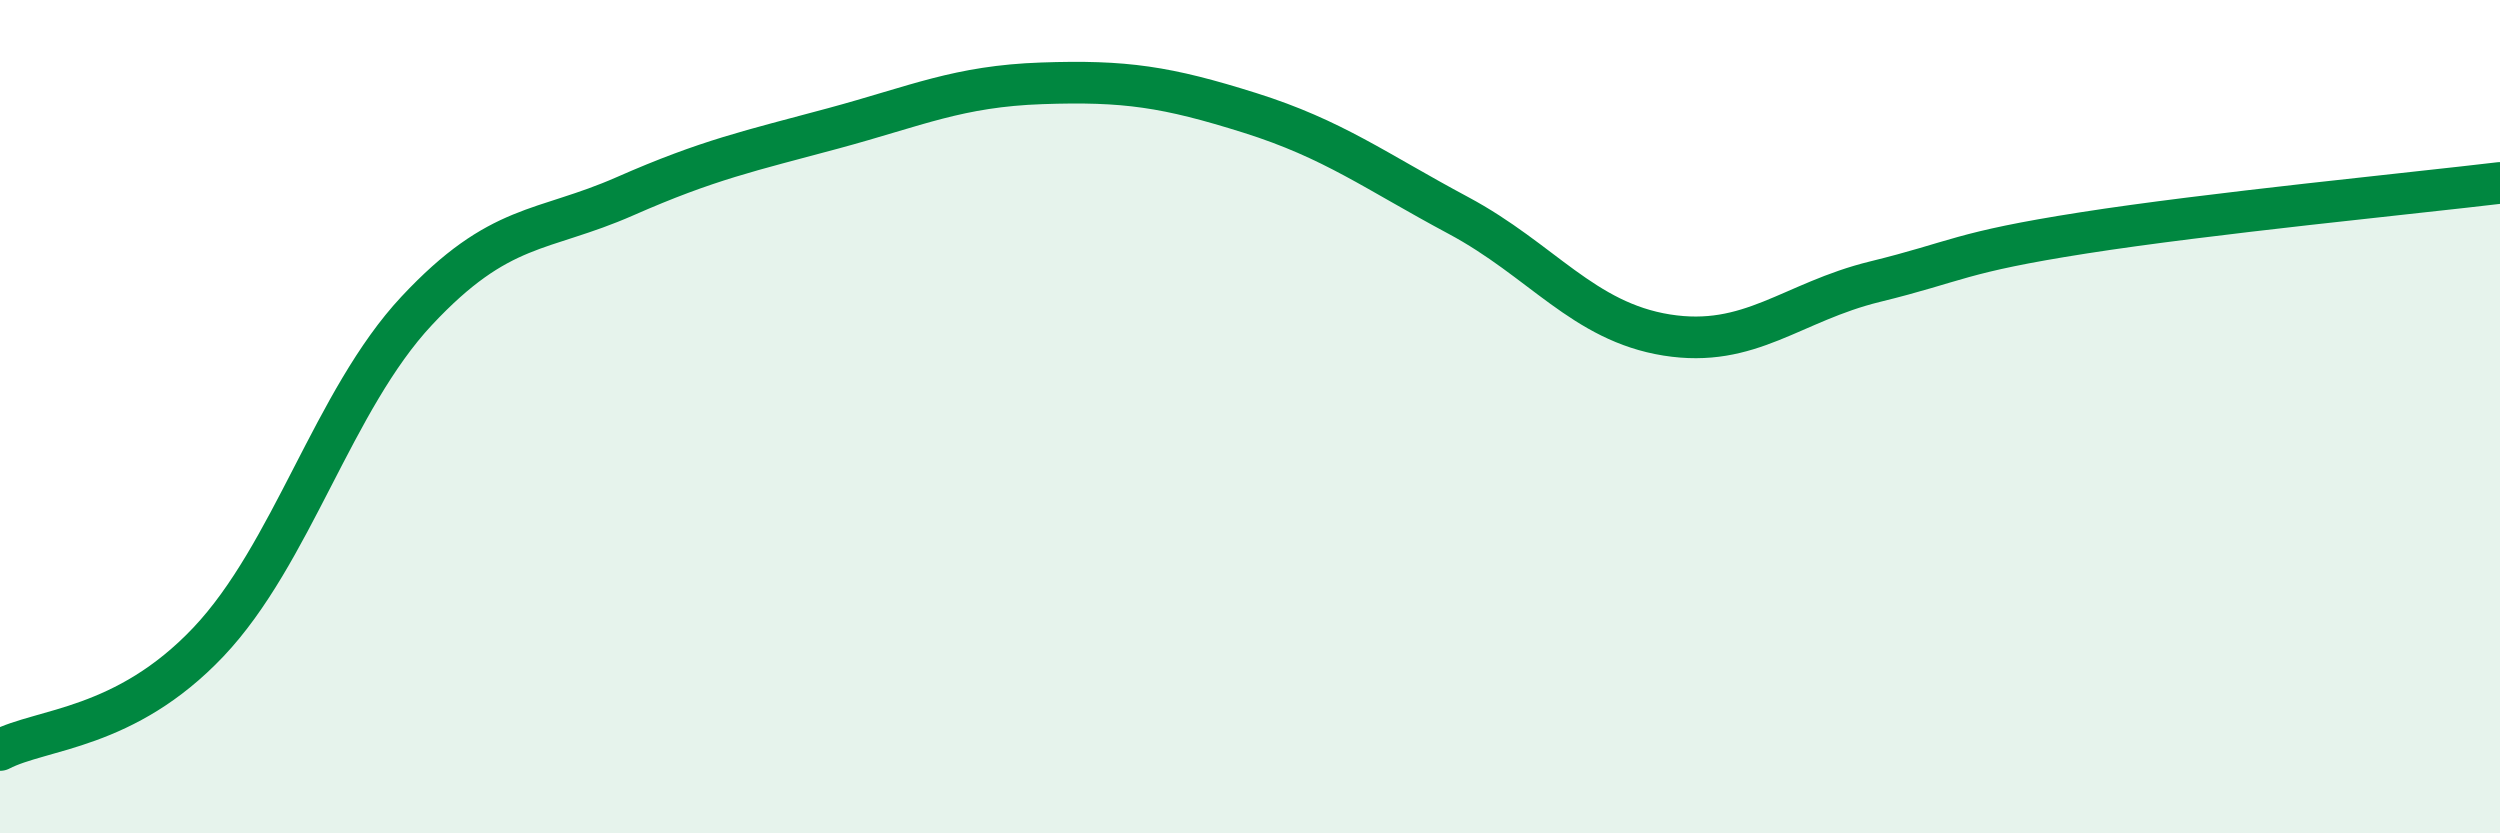 
    <svg width="60" height="20" viewBox="0 0 60 20" xmlns="http://www.w3.org/2000/svg">
      <path
        d="M 0,18 C 1,17.48 3,17.52 5,15.41 C 7,13.3 8,9.6 10,7.46 C 12,5.32 13,5.59 15,4.71 C 17,3.83 18,3.62 20,3.08 C 22,2.54 23,2.07 25,2 C 27,1.93 28,2.08 30,2.71 C 32,3.34 33,4.1 35,5.17 C 37,6.24 38,7.72 40,8.04 C 42,8.36 43,7.25 45,6.76 C 47,6.27 47,6.06 50,5.59 C 53,5.12 58,4.63 60,4.39L60 20L0 20Z"
        fill="#008740"
        opacity="0.1"
        stroke-linecap="round"
        stroke-linejoin="round"
      />
      <path
        d="M 0,18 C 1,17.48 3,17.52 5,15.41 C 7,13.3 8,9.6 10,7.46 C 12,5.32 13,5.59 15,4.71 C 17,3.83 18,3.62 20,3.08 C 22,2.54 23,2.07 25,2 C 27,1.93 28,2.08 30,2.71 C 32,3.34 33,4.1 35,5.17 C 37,6.24 38,7.72 40,8.04 C 42,8.36 43,7.25 45,6.76 C 47,6.27 47,6.06 50,5.59 C 53,5.12 58,4.63 60,4.39"
        stroke="#008740"
        stroke-width="1"
        fill="none"
        stroke-linecap="round"
        stroke-linejoin="round"
      />
    </svg>
  